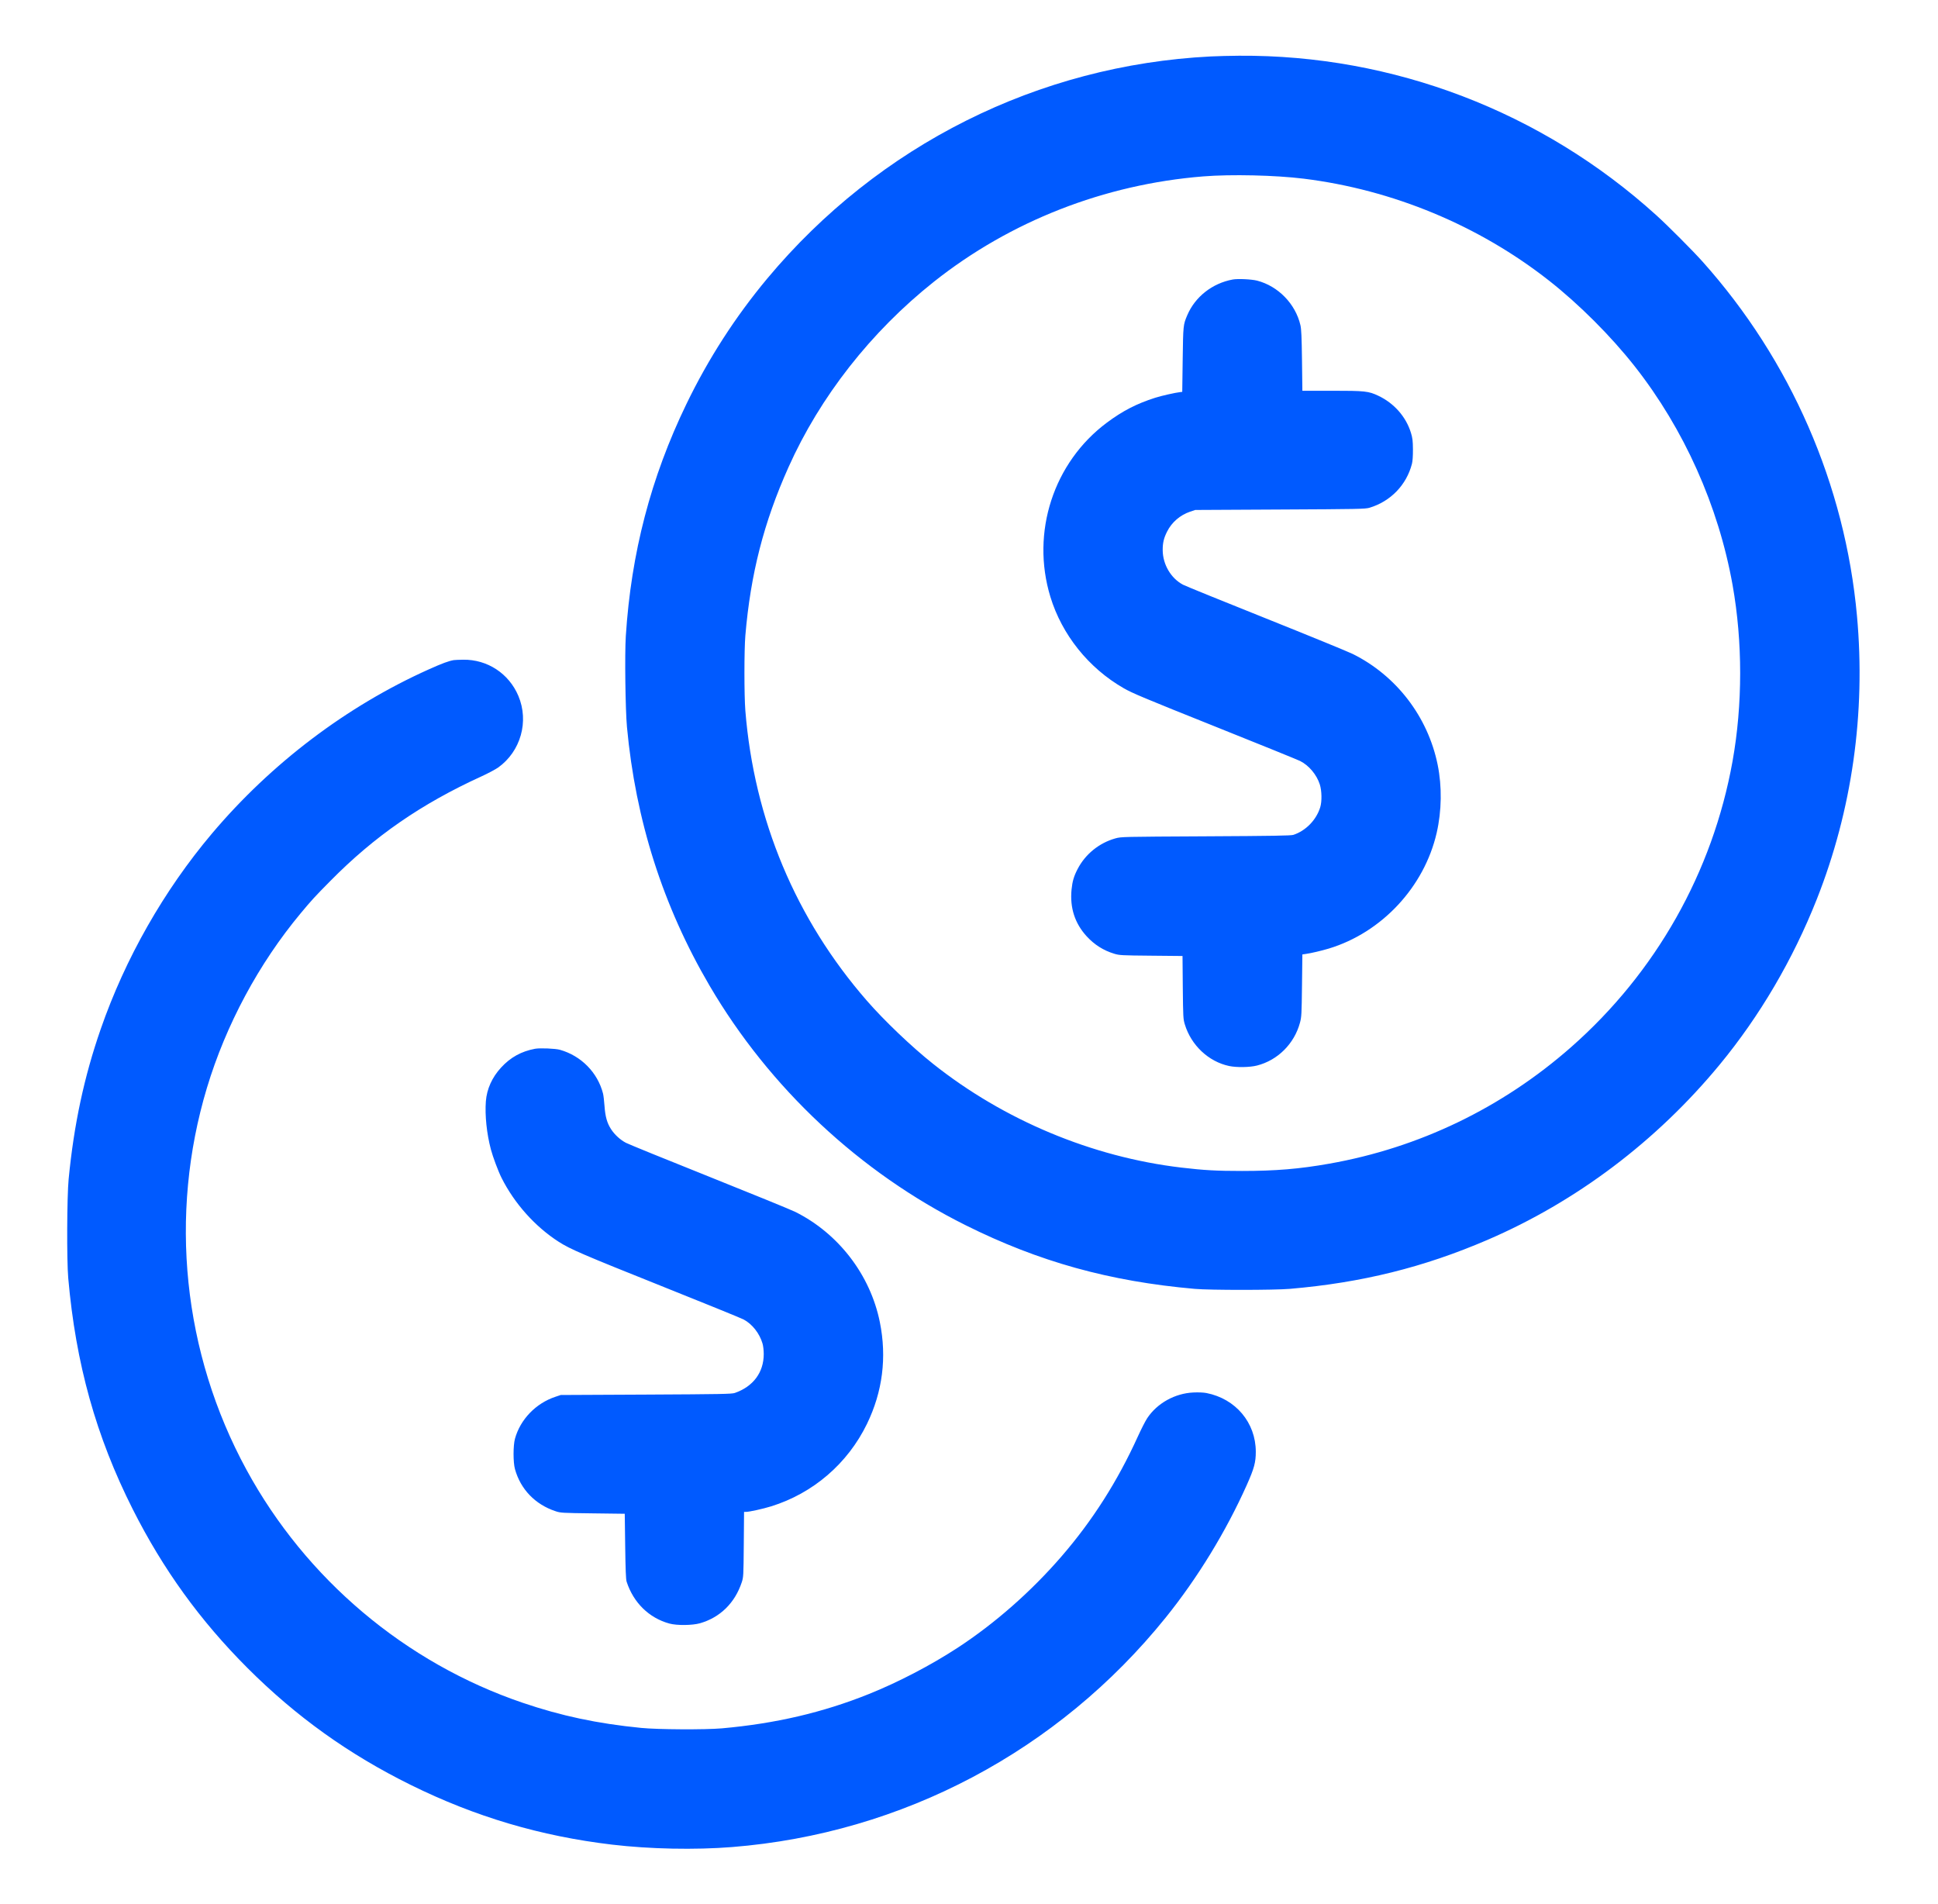 <svg width="57" height="56" viewBox="0 0 57 56" fill="none" xmlns="http://www.w3.org/2000/svg">
<g id="line / coins">
<path id="Vector" fill-rule="evenodd" clip-rule="evenodd" d="M35.612 1.66C30.538 1.915 25.846 4.264 22.568 8.19C21.627 9.319 20.833 10.55 20.188 11.884C19.142 14.046 18.563 16.265 18.406 18.709C18.372 19.238 18.393 20.871 18.44 21.381C18.694 24.126 19.499 26.649 20.868 28.986C22.631 31.995 25.289 34.482 28.399 36.033C30.557 37.109 32.632 37.685 35.141 37.906C35.589 37.946 37.478 37.945 37.941 37.905C40.052 37.724 41.87 37.273 43.743 36.468C46.365 35.339 48.718 33.565 50.575 31.316C51.758 29.882 52.731 28.225 53.435 26.447C54.472 23.824 54.877 20.973 54.617 18.113C54.268 14.263 52.669 10.594 50.076 7.695C49.781 7.366 49.063 6.645 48.716 6.331C45.349 3.28 40.974 1.608 36.441 1.639C36.176 1.641 35.803 1.65 35.612 1.66ZM35.388 5.188C32.482 5.421 29.714 6.504 27.469 8.285C25.62 9.753 24.118 11.668 23.19 13.743C22.463 15.366 22.076 16.882 21.922 18.693C21.886 19.124 21.886 20.448 21.922 20.9C22.18 24.108 23.405 27.032 25.499 29.434C26.011 30.022 26.818 30.791 27.444 31.288C29.525 32.943 32.117 34.027 34.738 34.338C35.41 34.417 35.772 34.438 36.53 34.438C37.515 34.438 38.221 34.379 39.095 34.224C41.74 33.757 44.179 32.581 46.207 30.798C48.703 28.602 50.372 25.648 50.957 22.389C51.256 20.72 51.256 18.878 50.958 17.204C50.543 14.88 49.53 12.616 48.081 10.775C47.38 9.884 46.443 8.947 45.557 8.251C43.492 6.63 40.965 5.58 38.345 5.255C37.511 5.152 36.209 5.122 35.388 5.188ZM36.258 8.22C35.655 8.331 35.149 8.729 34.918 9.274C34.8 9.554 34.799 9.562 34.785 10.573L34.772 11.525L34.716 11.531C34.562 11.549 34.166 11.638 33.977 11.698C33.433 11.871 33.023 12.082 32.558 12.428C30.985 13.598 30.316 15.657 30.893 17.551C31.233 18.667 32.017 19.646 33.044 20.237C33.304 20.387 33.62 20.519 35.803 21.393C37.07 21.899 38.166 22.345 38.239 22.381C38.499 22.512 38.726 22.783 38.818 23.071C38.877 23.255 38.883 23.567 38.831 23.739C38.717 24.113 38.409 24.431 38.042 24.553C37.971 24.577 37.447 24.586 35.466 24.596C32.999 24.609 32.978 24.609 32.805 24.657C32.328 24.791 31.921 25.121 31.694 25.559C31.585 25.768 31.54 25.921 31.516 26.164C31.464 26.697 31.613 27.157 31.961 27.537C32.19 27.786 32.455 27.953 32.771 28.049C32.926 28.096 32.983 28.099 33.858 28.107L34.78 28.116L34.788 29.038C34.797 29.912 34.8 29.969 34.847 30.125C35.032 30.74 35.546 31.223 36.149 31.351C36.37 31.398 36.756 31.392 36.969 31.338C37.581 31.183 38.07 30.695 38.236 30.073C38.28 29.907 38.284 29.821 38.294 28.982L38.305 28.07L38.409 28.055C38.565 28.033 38.87 27.961 39.084 27.897C40.641 27.425 41.89 26.085 42.255 24.495C42.404 23.847 42.414 23.128 42.284 22.491C41.997 21.081 41.071 19.872 39.788 19.234C39.653 19.167 38.505 18.697 37.236 18.189C35.967 17.682 34.868 17.235 34.794 17.196C34.439 17.008 34.2 16.602 34.197 16.18C34.196 15.968 34.229 15.827 34.325 15.636C34.462 15.361 34.707 15.149 35.004 15.048L35.153 14.998L37.65 14.985C39.947 14.974 40.158 14.97 40.279 14.933C40.9 14.747 41.369 14.261 41.528 13.64C41.548 13.563 41.558 13.409 41.557 13.216C41.555 12.964 41.545 12.884 41.499 12.732C41.356 12.26 41.003 11.858 40.538 11.639C40.25 11.503 40.149 11.492 39.174 11.492H38.305L38.294 10.601C38.285 9.917 38.275 9.677 38.248 9.564C38.103 8.938 37.595 8.415 36.975 8.254C36.811 8.212 36.408 8.193 36.258 8.22ZM13.346 19.414C13.197 19.439 13.01 19.508 12.619 19.683C10.201 20.766 7.98 22.447 6.232 24.517C4.82 26.19 3.682 28.19 2.963 30.263C2.474 31.669 2.174 33.075 2.019 34.676C1.969 35.196 1.961 37.067 2.007 37.588C2.228 40.109 2.825 42.246 3.904 44.386C4.798 46.158 5.884 47.66 7.278 49.055C8.708 50.485 10.258 51.595 12.081 52.495C13.98 53.433 15.897 54.001 18.005 54.251C19.113 54.382 20.44 54.409 21.533 54.322C26.541 53.922 31.124 51.496 34.286 47.572C35.223 46.409 36.061 45.038 36.673 43.667C36.887 43.187 36.936 43.007 36.935 42.695C36.934 41.839 36.343 41.137 35.483 40.969C35.4 40.953 35.246 40.946 35.102 40.953C34.558 40.977 34.036 41.267 33.743 41.707C33.688 41.789 33.564 42.033 33.466 42.248C32.869 43.563 32.133 44.72 31.22 45.775C30.323 46.812 29.262 47.744 28.164 48.462C27.378 48.975 26.415 49.477 25.554 49.822C24.199 50.366 22.81 50.69 21.231 50.831C20.741 50.874 19.349 50.867 18.857 50.818C17.57 50.691 16.511 50.466 15.37 50.078C11.918 48.904 8.998 46.44 7.249 43.225C5.379 39.789 4.96 35.739 6.086 31.994C6.645 30.138 7.61 28.34 8.845 26.858C9.163 26.476 9.259 26.371 9.715 25.91C11.016 24.591 12.387 23.643 14.17 22.829C14.359 22.742 14.575 22.627 14.652 22.573C15.316 22.097 15.564 21.218 15.246 20.466C14.967 19.807 14.334 19.392 13.622 19.402C13.501 19.404 13.377 19.409 13.346 19.414ZM15.739 30.844C15.335 30.919 15.013 31.096 14.736 31.399C14.472 31.686 14.318 32.029 14.29 32.39C14.259 32.803 14.315 33.339 14.437 33.802C14.496 34.025 14.655 34.45 14.752 34.642C15.132 35.398 15.74 36.077 16.437 36.524C16.771 36.738 17.157 36.904 19.428 37.812C20.697 38.319 21.795 38.766 21.869 38.805C22.122 38.938 22.34 39.214 22.427 39.513C22.448 39.581 22.463 39.716 22.463 39.823C22.463 40.362 22.154 40.778 21.612 40.967C21.523 40.998 21.207 41.004 19.002 41.015L16.493 41.027L16.337 41.079C15.76 41.27 15.302 41.746 15.146 42.314C15.091 42.516 15.091 43.008 15.146 43.206C15.31 43.799 15.74 44.246 16.337 44.444C16.488 44.495 16.526 44.497 17.434 44.508L18.375 44.52L18.388 45.472C18.397 46.157 18.409 46.45 18.429 46.514C18.629 47.134 19.09 47.586 19.689 47.749C19.909 47.809 20.363 47.804 20.588 47.74C21.179 47.571 21.615 47.143 21.816 46.536C21.866 46.384 21.868 46.352 21.876 45.422L21.884 44.465H21.94C22.036 44.465 22.441 44.376 22.676 44.303C23.913 43.92 24.932 43.044 25.499 41.877C25.959 40.93 26.087 39.921 25.878 38.885C25.599 37.497 24.662 36.276 23.391 35.642C23.269 35.581 22.13 35.116 20.861 34.608C19.592 34.101 18.489 33.652 18.409 33.61C18.24 33.521 18.075 33.369 17.97 33.206C17.855 33.027 17.802 32.84 17.78 32.531C17.769 32.38 17.75 32.214 17.736 32.161C17.578 31.544 17.094 31.052 16.471 30.875C16.336 30.837 15.884 30.818 15.739 30.844Z" fill="#005AFF"/>
</g>
</svg>
